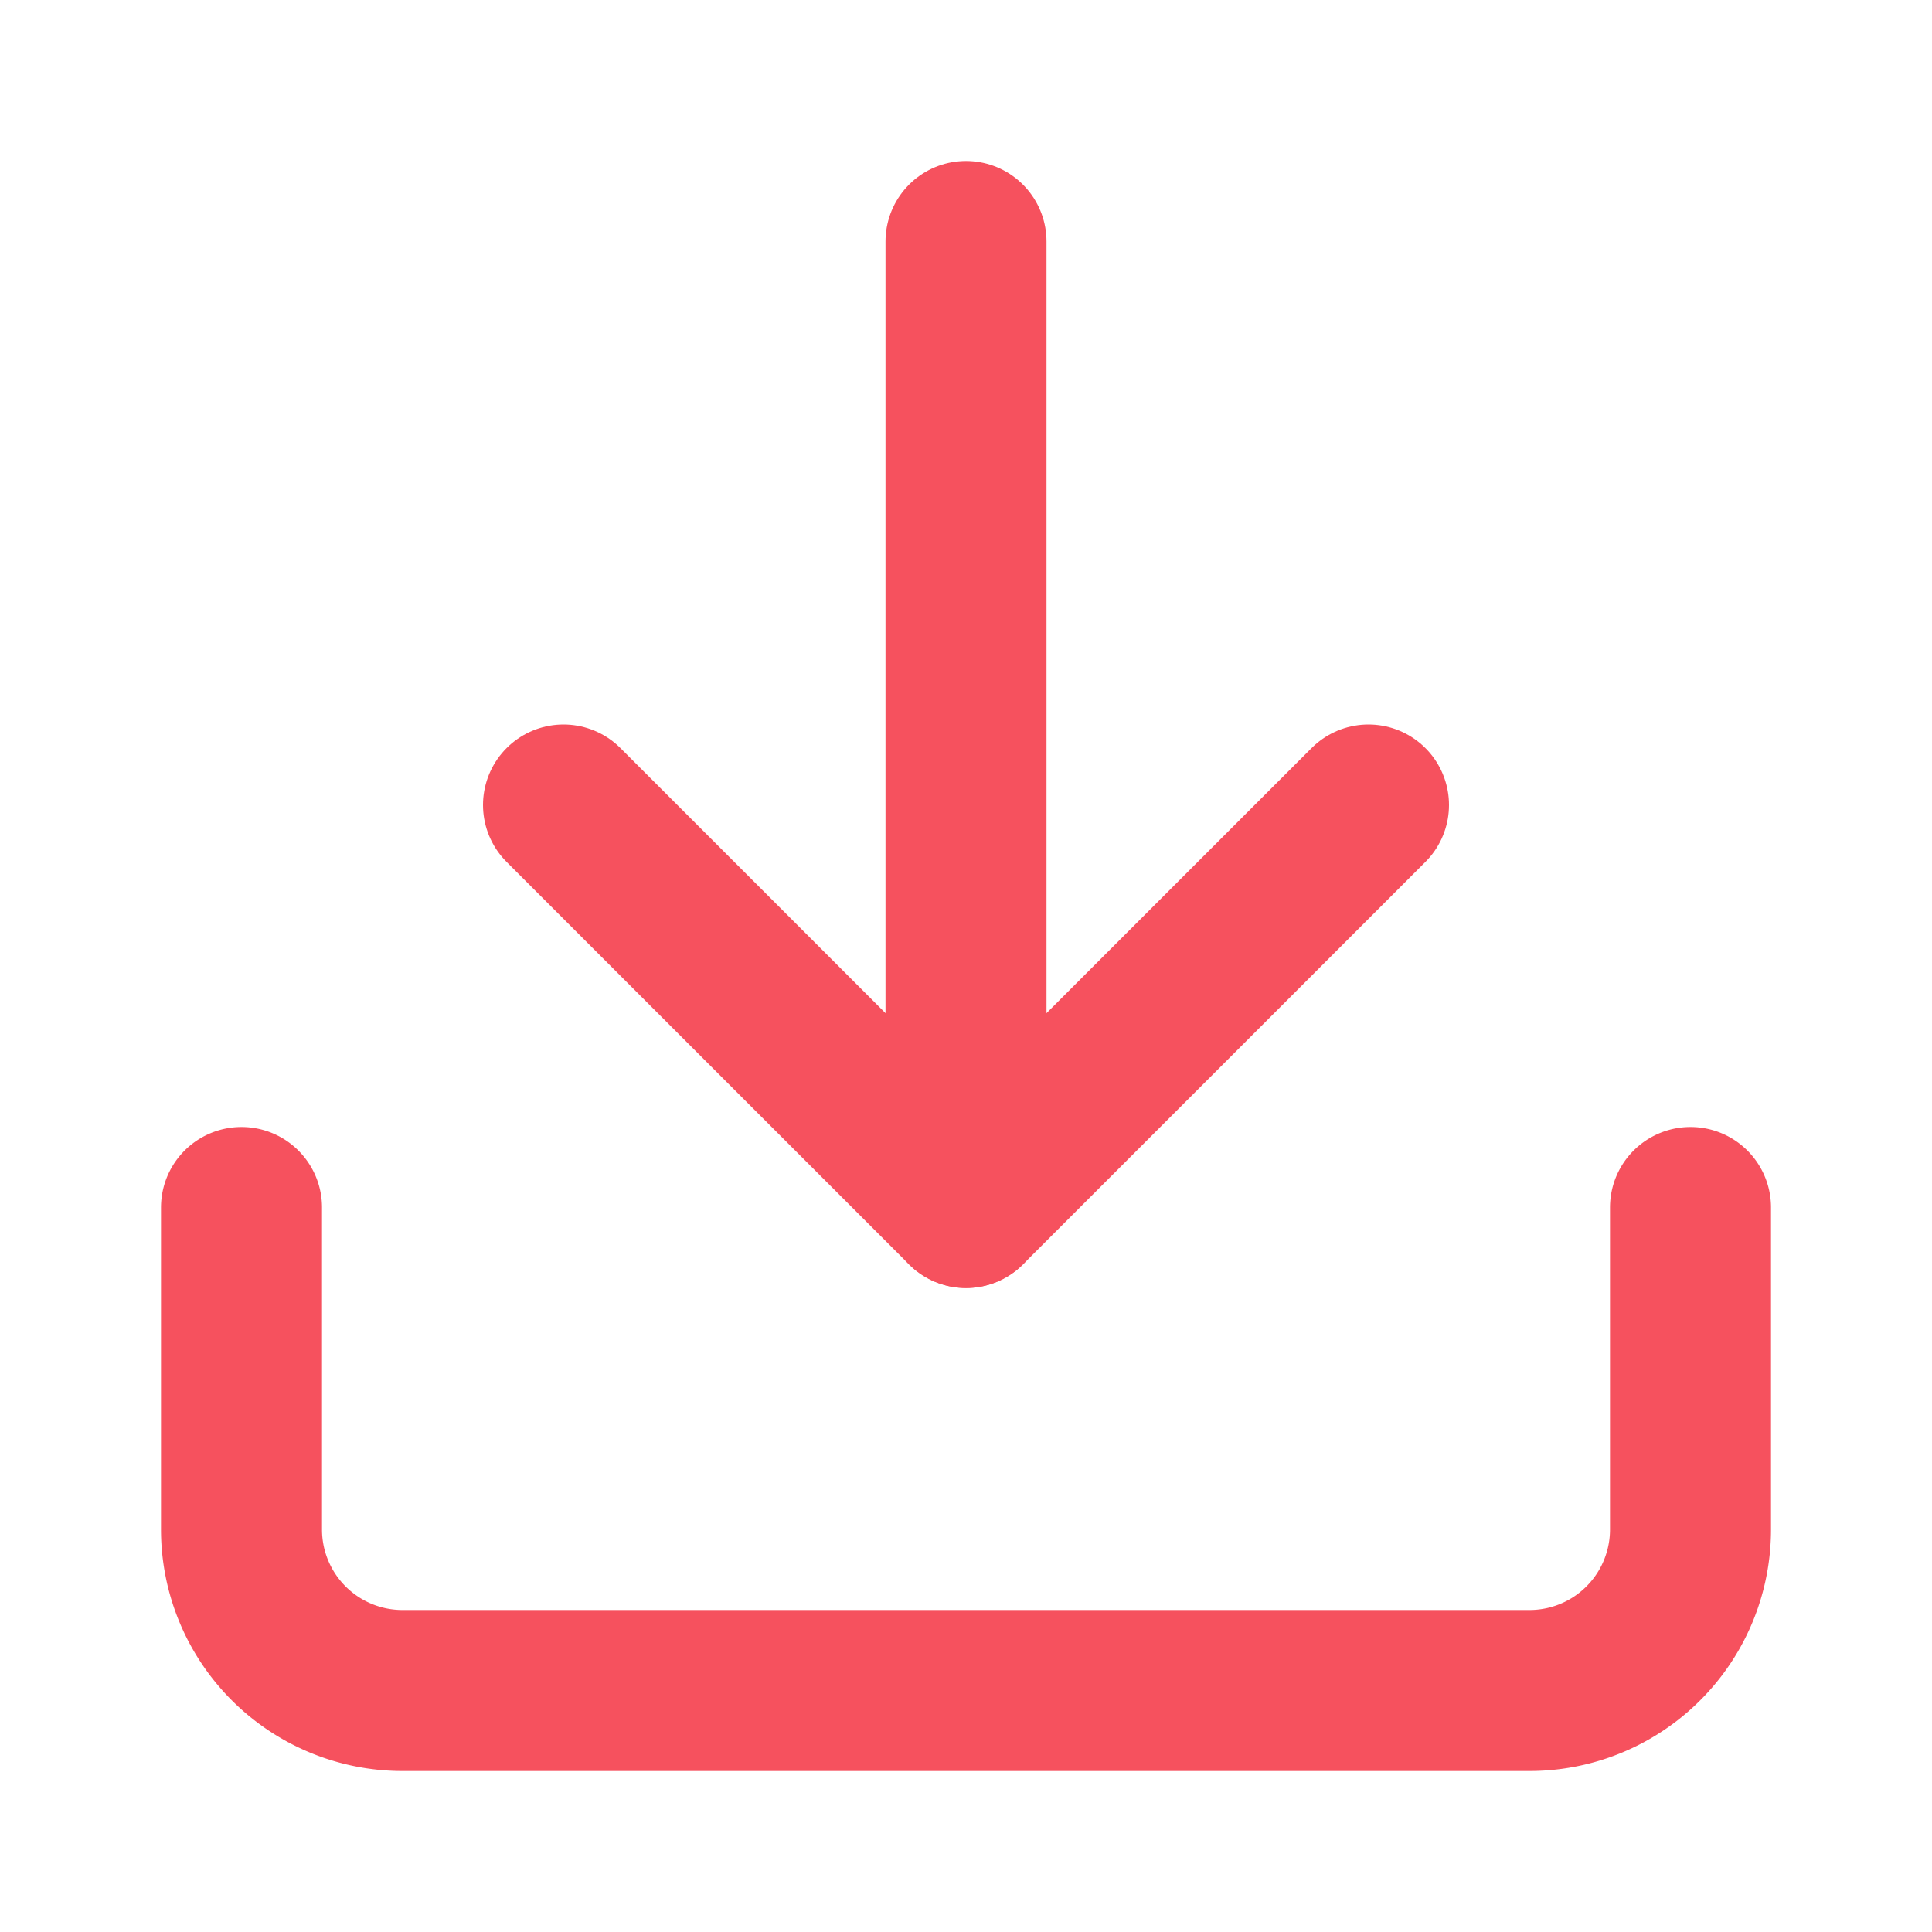 <svg stroke="#f6515e"
     fill="none"
     stroke-linecap="round"
     stroke-linejoin="round"
     stroke-width="2"
     viewBox="0 0 24 24"
     xmlns="http://www.w3.org/2000/svg">
    <path d="M21 15v4a2 2 0 0 1-2 2H5a2 2 0 0 1-2-2v-4"/>
    <polyline points="7 10 12 15 17 10"/>
    <line x1="12" x2="12" y1="15" y2="3"/>
</svg>